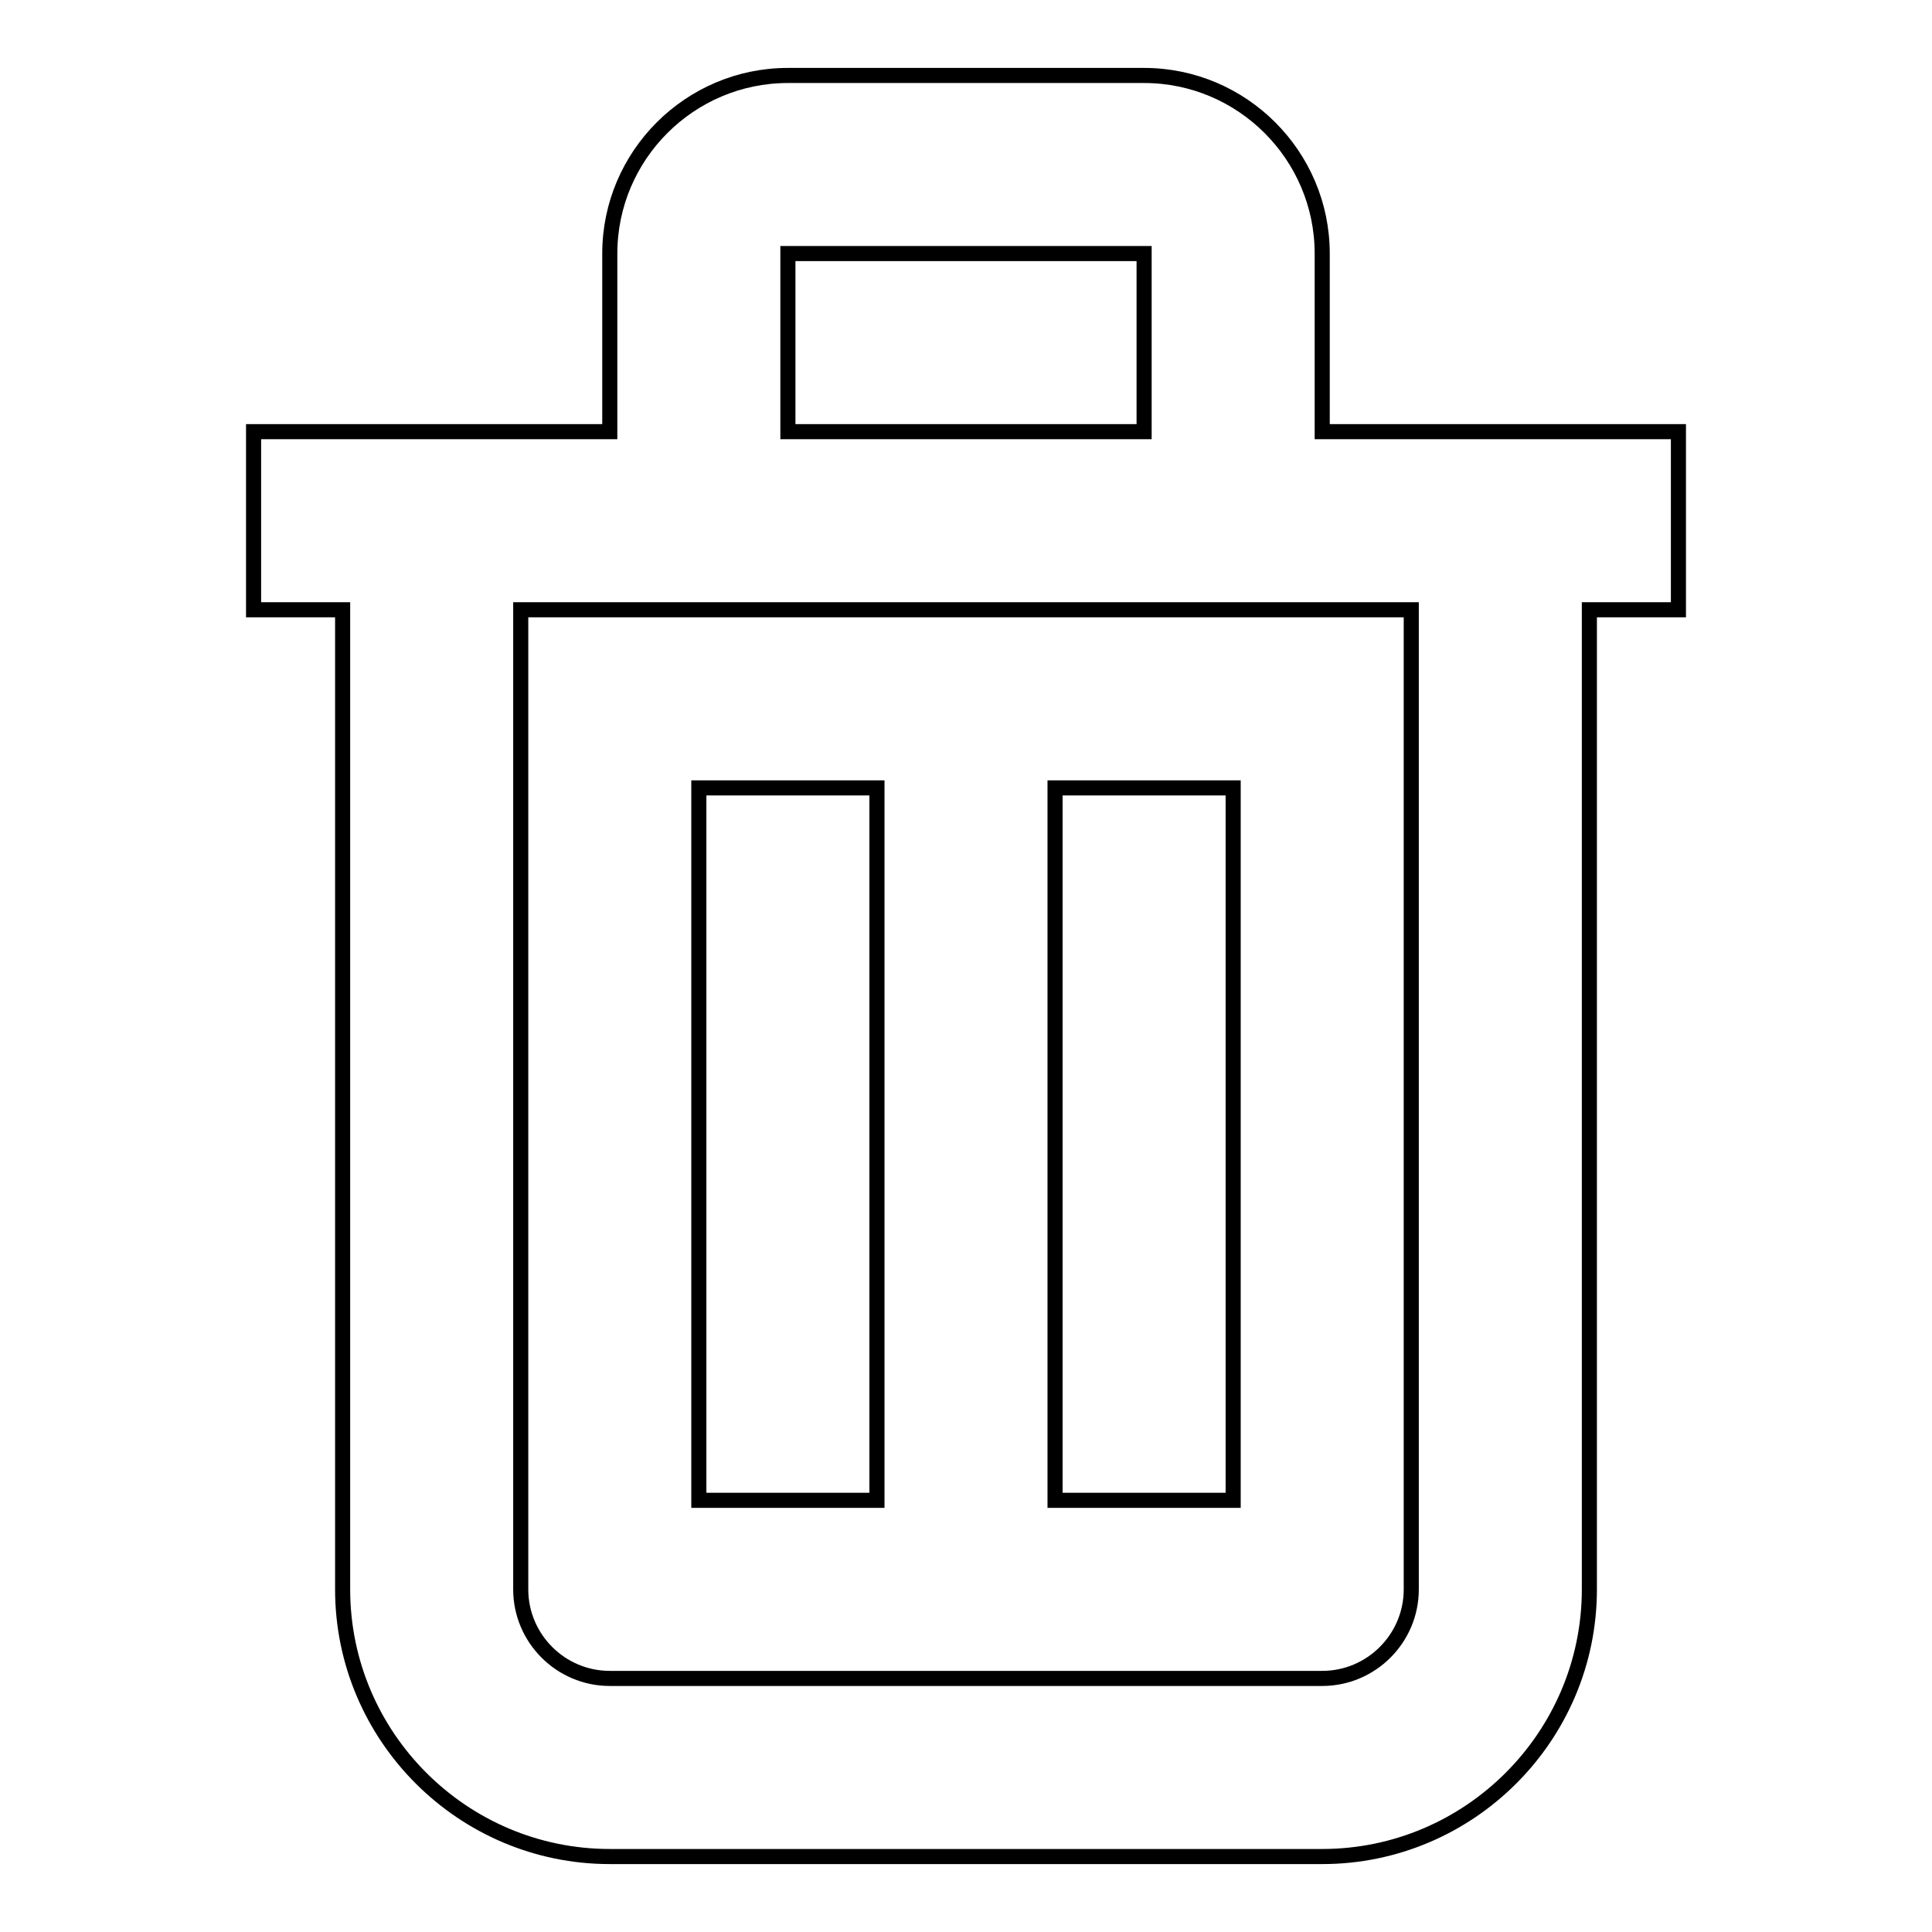 <?xml version="1.0" encoding="utf-8"?>
<!-- Svg Vector Icons : http://www.onlinewebfonts.com/icon -->
<!DOCTYPE svg PUBLIC "-//W3C//DTD SVG 1.1//EN" "http://www.w3.org/Graphics/SVG/1.1/DTD/svg11.dtd">
<svg version="1.1" xmlns="http://www.w3.org/2000/svg" xmlns:xlink="http://www.w3.org/1999/xlink" x="0px" y="0px" viewBox="0 0 256 256" enable-background="new 0 0 256 256" xml:space="preserve">
<g> <path stroke-width="2" fill-opacity="0" stroke="#000000"  d="M222.4,57.2h-47.2V33.6c0-13-10.6-23.6-23.6-23.6h-47.2c-13,0-23.6,10.6-23.6,23.6v23.6H33.6v23.6h11.8 v129.8c0,19.5,15.9,35.4,35.4,35.4h94.4c19.5,0,35.4-15.9,35.4-35.4V80.8h11.8V57.2z M104.4,33.6h47.2v23.6h-47.2V33.6z M187,210.6 c0,6.5-5.3,11.8-11.8,11.8H80.8c-6.5,0-11.8-5.3-11.8-11.8V80.8h118V210.6z"/> <path stroke-width="2" fill-opacity="0" stroke="#000000"  d="M92.6,104.4h23.6v94.4H92.6V104.4z M139.8,104.4h23.6v94.4h-23.6V104.4z"/></g>
</svg>